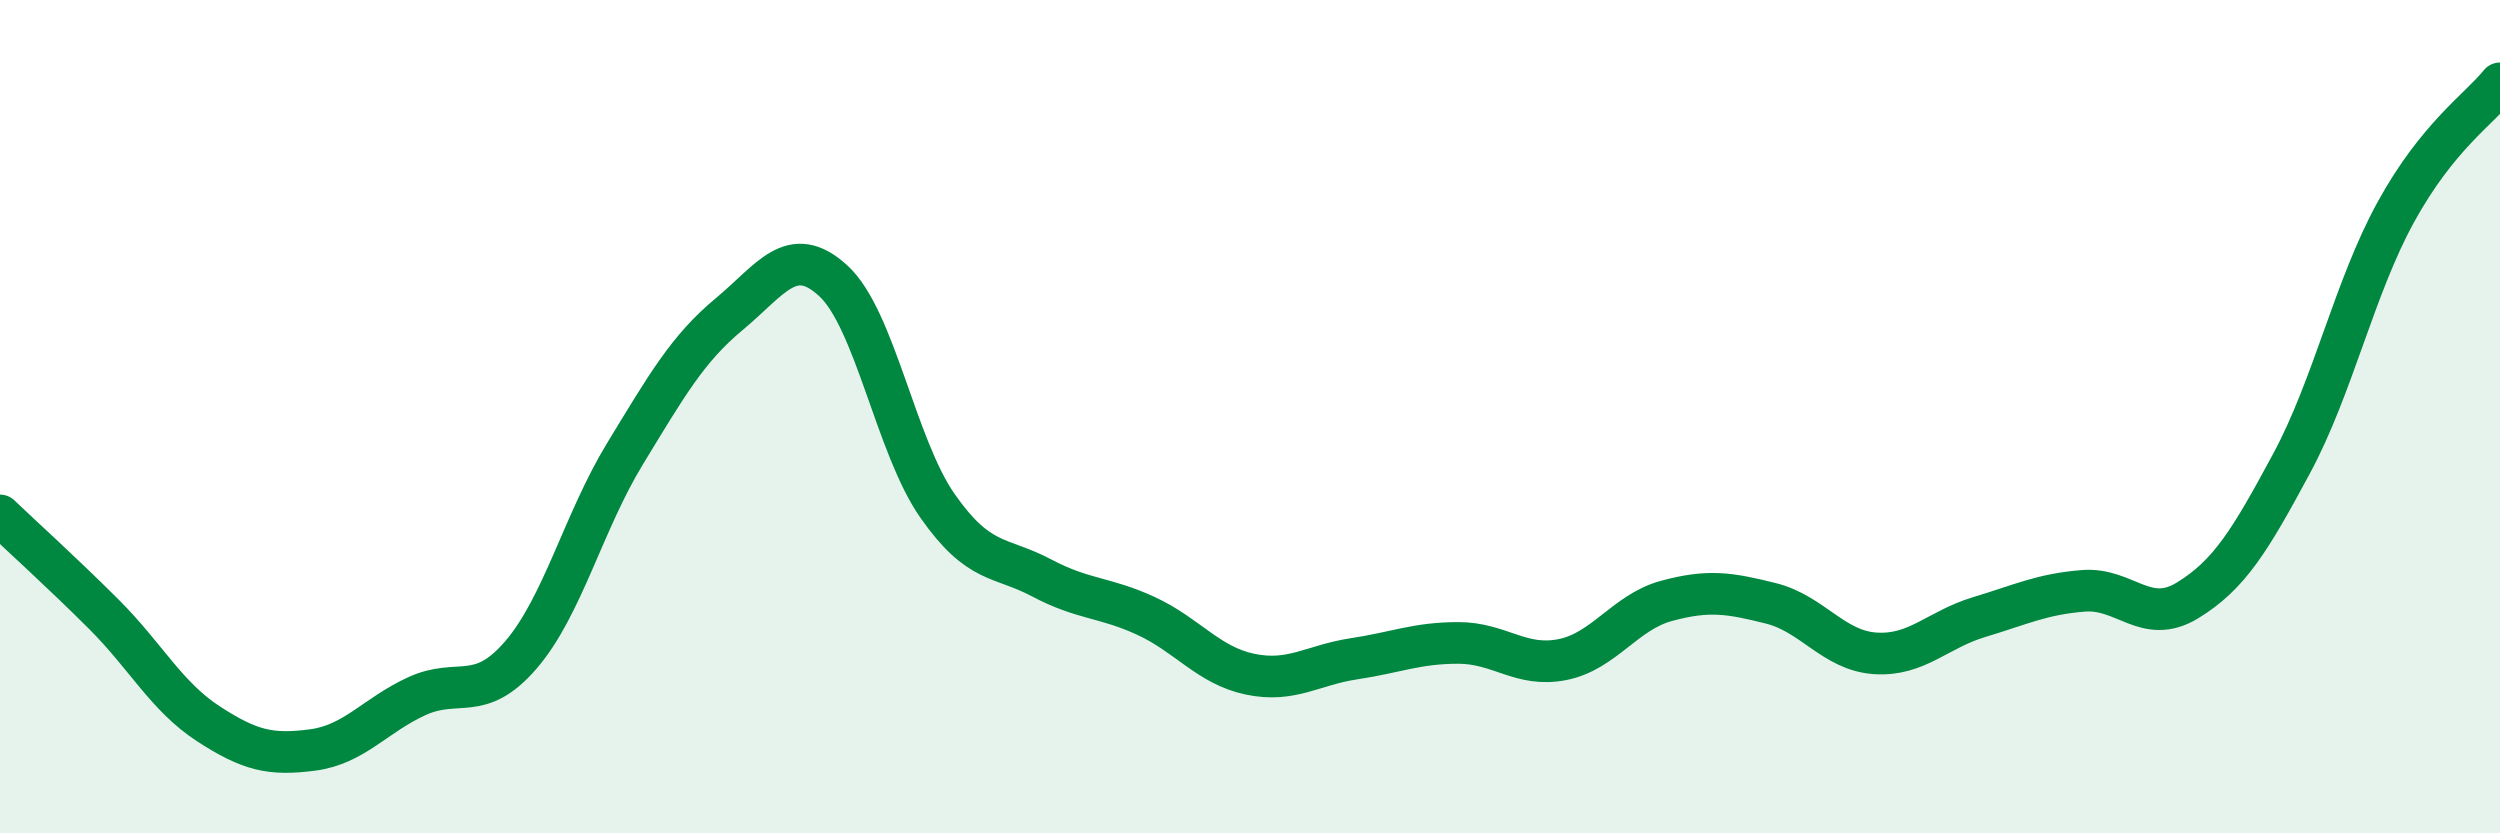 
    <svg width="60" height="20" viewBox="0 0 60 20" xmlns="http://www.w3.org/2000/svg">
      <path
        d="M 0,12.37 C 0.5,12.85 1.5,13.75 2.5,14.75 C 3.5,15.75 4,16.72 5,17.37 C 6,18.02 6.5,18.13 7.5,18 C 8.5,17.87 9,17.17 10,16.71 C 11,16.25 11.5,16.88 12.5,15.72 C 13.5,14.56 14,12.53 15,10.89 C 16,9.25 16.5,8.37 17.5,7.54 C 18.5,6.71 19,5.82 20,6.74 C 21,7.66 21.5,10.71 22.5,12.14 C 23.5,13.57 24,13.34 25,13.87 C 26,14.4 26.5,14.32 27.5,14.78 C 28.5,15.24 29,15.97 30,16.18 C 31,16.39 31.5,15.96 32.5,15.81 C 33.5,15.66 34,15.43 35,15.43 C 36,15.43 36.5,16.03 37.5,15.83 C 38.5,15.63 39,14.69 40,14.42 C 41,14.15 41.5,14.23 42.5,14.48 C 43.5,14.73 44,15.61 45,15.68 C 46,15.75 46.5,15.11 47.5,14.81 C 48.5,14.51 49,14.26 50,14.18 C 51,14.1 51.5,15.02 52.5,14.41 C 53.5,13.8 54,12.98 55,11.12 C 56,9.26 56.5,6.91 57.5,5.09 C 58.5,3.27 59.5,2.62 60,2L60 20L0 20Z"
        fill="#008740"
        opacity="0.1"
        stroke-linecap="round"
        stroke-linejoin="round"
      />
      <path
        d="M 0,12.37 C 0.5,12.85 1.5,13.75 2.5,14.75 C 3.5,15.75 4,16.72 5,17.37 C 6,18.02 6.5,18.13 7.5,18 C 8.5,17.87 9,17.17 10,16.71 C 11,16.25 11.5,16.88 12.5,15.72 C 13.5,14.56 14,12.53 15,10.89 C 16,9.25 16.5,8.37 17.5,7.54 C 18.5,6.71 19,5.82 20,6.74 C 21,7.66 21.5,10.71 22.5,12.14 C 23.5,13.57 24,13.34 25,13.87 C 26,14.4 26.5,14.32 27.5,14.78 C 28.5,15.24 29,15.97 30,16.18 C 31,16.39 31.5,15.96 32.5,15.81 C 33.5,15.66 34,15.43 35,15.43 C 36,15.43 36.5,16.03 37.5,15.83 C 38.5,15.63 39,14.69 40,14.42 C 41,14.15 41.5,14.23 42.5,14.48 C 43.5,14.73 44,15.61 45,15.68 C 46,15.75 46.5,15.11 47.5,14.81 C 48.5,14.51 49,14.26 50,14.18 C 51,14.1 51.5,15.02 52.5,14.41 C 53.5,13.8 54,12.98 55,11.12 C 56,9.26 56.5,6.91 57.5,5.09 C 58.5,3.27 59.5,2.62 60,2"
        stroke="#008740"
        stroke-width="1"
        fill="none"
        stroke-linecap="round"
        stroke-linejoin="round"
      />
    </svg>
  